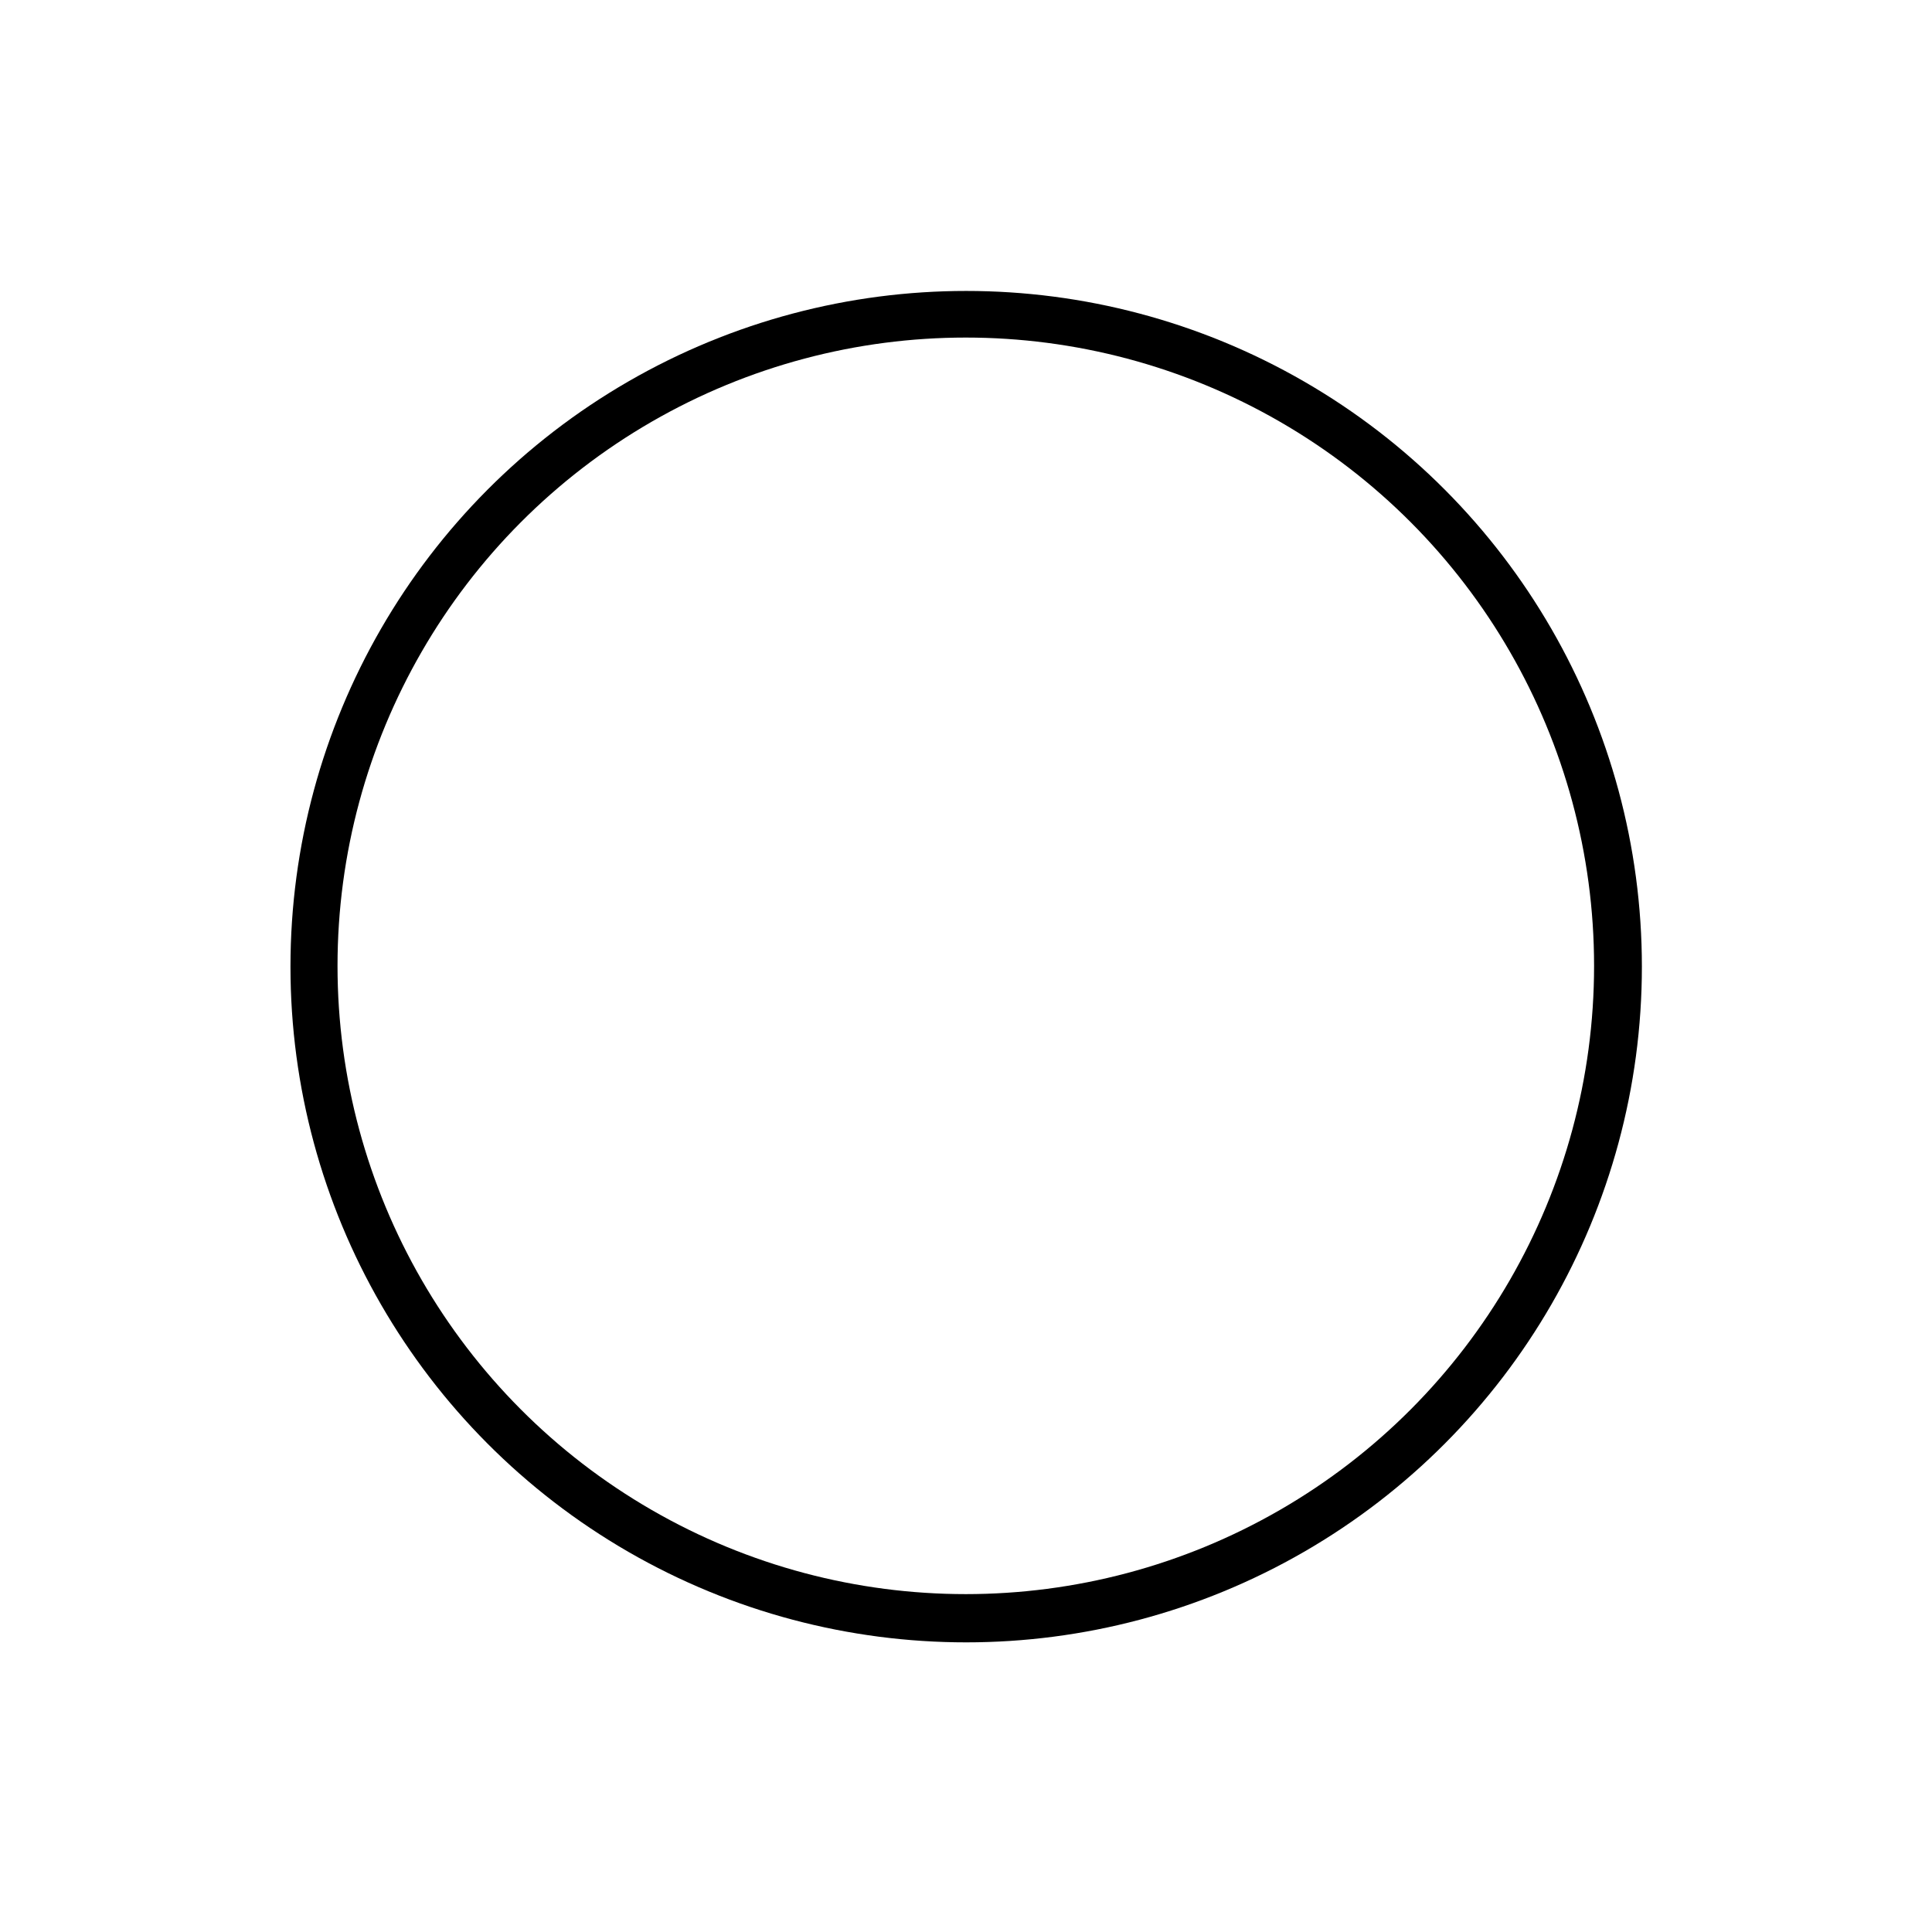 <?xml version="1.0" encoding="UTF-8" standalone="no"?>
<!DOCTYPE svg PUBLIC "-//W3C//DTD SVG 1.1//EN" "http://www.w3.org/Graphics/SVG/1.1/DTD/svg11.dtd">
<svg width="100%" height="100%" viewBox="0 0 512 512" version="1.1" xmlns="http://www.w3.org/2000/svg" xmlns:xlink="http://www.w3.org/1999/xlink" xml:space="preserve" xmlns:serif="http://www.serif.com/" style="fill-rule:evenodd;clip-rule:evenodd;stroke-linejoin:round;stroke-miterlimit:2;">
    <rect x="0" y="0" width="512" height="512" style="fill:white;"/>
    <g id="Cross-open" serif:id="Cross open" transform="matrix(1,0,0,1,192,192)">
        <g transform="matrix(0.193,0,0,0.5,29.891,-22.125)">
            <rect x="162.25" y="81.645" width="29.49" height="181.062"/>
        </g>
        <g transform="matrix(1.18002e-17,-0.193,0.5,3.06294e-17,-22.125,98.109)">
            <rect x="162.25" y="81.645" width="29.49" height="181.062"/>
        </g>
    </g>
    <g transform="matrix(1.211,0,0,1.211,125.1,-232.913)">
        <circle cx="108.131" cy="403.869" r="147.869"/>
    </g>
    <g transform="matrix(1.126,0,0,1.126,134.191,-198.798)">
        <circle cx="108.131" cy="403.869" r="147.869" style="fill:white;"/>
    </g>
</svg>
